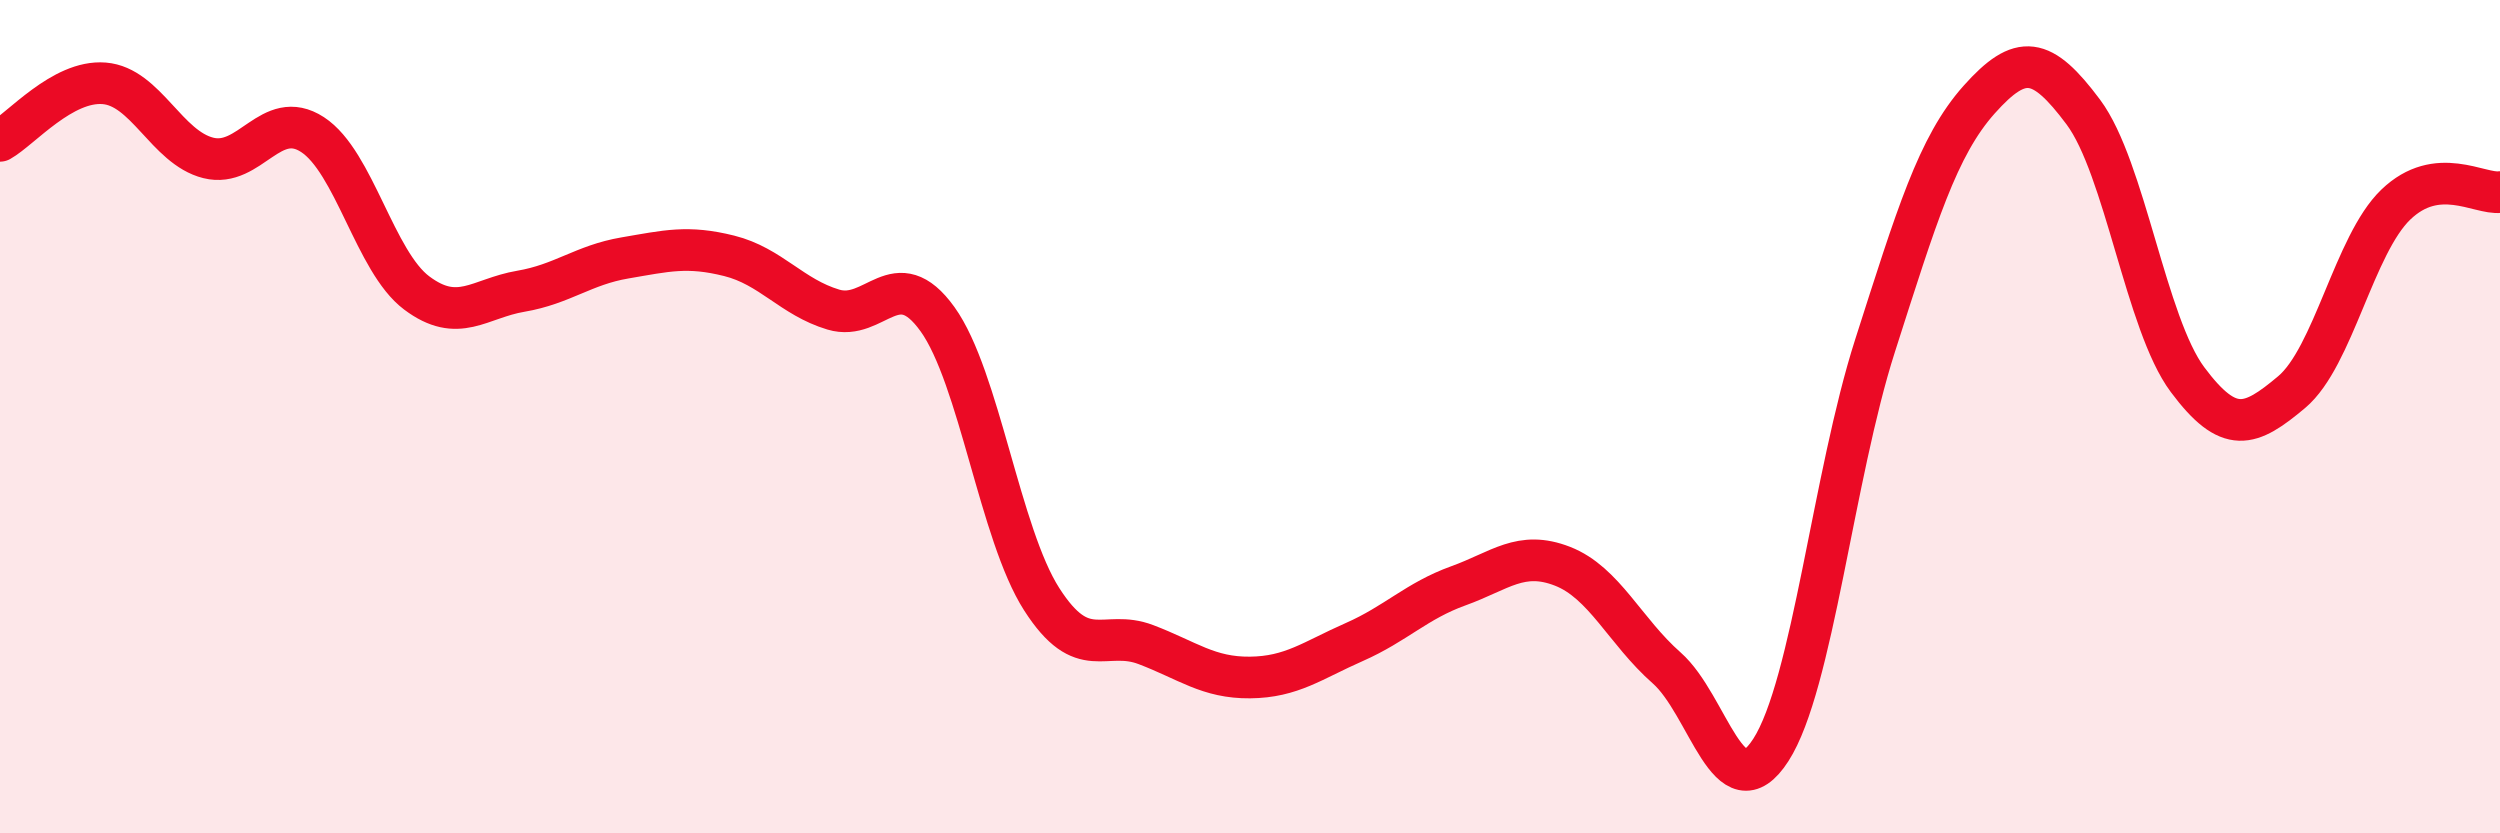 
    <svg width="60" height="20" viewBox="0 0 60 20" xmlns="http://www.w3.org/2000/svg">
      <path
        d="M 0,3.38 C 0.5,3.1 1.5,1.92 2.5,2 C 3.5,2.08 4,3.54 5,3.79 C 6,4.04 6.5,2.58 7.5,3.23 C 8.5,3.88 9,6.28 10,7.03 C 11,7.78 11.5,7.16 12.5,6.99 C 13.5,6.82 14,6.36 15,6.19 C 16,6.02 16.5,5.89 17.5,6.14 C 18.5,6.39 19,7.13 20,7.43 C 21,7.73 21.5,6.27 22.5,7.66 C 23.5,9.05 24,12.82 25,14.38 C 26,15.94 26.5,15.09 27.5,15.47 C 28.5,15.85 29,16.27 30,16.26 C 31,16.25 31.5,15.85 32.5,15.41 C 33.5,14.97 34,14.42 35,14.06 C 36,13.7 36.5,13.2 37.5,13.59 C 38.5,13.98 39,15.15 40,16.03 C 41,16.91 41.5,19.55 42.5,18 C 43.5,16.45 44,11.42 45,8.3 C 46,5.18 46.5,3.51 47.5,2.39 C 48.5,1.27 49,1.35 50,2.69 C 51,4.03 51.5,7.77 52.5,9.11 C 53.5,10.45 54,10.25 55,9.41 C 56,8.57 56.5,5.87 57.5,4.91 C 58.5,3.95 59.5,4.67 60,4.61L60 20L0 20Z"
        fill="#EB0A25"
        opacity="0.1"
        stroke-linecap="round"
        stroke-linejoin="round"
      />
      <path
        d="M 0,3.38 C 0.5,3.1 1.5,1.92 2.5,2 C 3.5,2.08 4,3.54 5,3.79 C 6,4.04 6.5,2.58 7.5,3.23 C 8.5,3.88 9,6.28 10,7.03 C 11,7.78 11.5,7.16 12.5,6.99 C 13.5,6.82 14,6.36 15,6.19 C 16,6.02 16.5,5.89 17.5,6.14 C 18.5,6.39 19,7.13 20,7.43 C 21,7.73 21.5,6.27 22.5,7.66 C 23.5,9.05 24,12.82 25,14.38 C 26,15.94 26.5,15.09 27.5,15.47 C 28.5,15.85 29,16.27 30,16.26 C 31,16.25 31.5,15.85 32.5,15.41 C 33.5,14.97 34,14.42 35,14.06 C 36,13.7 36.5,13.2 37.5,13.59 C 38.5,13.98 39,15.15 40,16.03 C 41,16.91 41.5,19.55 42.5,18 C 43.5,16.45 44,11.42 45,8.3 C 46,5.18 46.5,3.51 47.5,2.39 C 48.5,1.27 49,1.35 50,2.69 C 51,4.03 51.5,7.77 52.5,9.11 C 53.5,10.45 54,10.25 55,9.41 C 56,8.57 56.5,5.87 57.5,4.91 C 58.5,3.95 59.5,4.67 60,4.61"
        stroke="#EB0A25"
        stroke-width="1"
        fill="none"
        stroke-linecap="round"
        stroke-linejoin="round"
      />
    </svg>
  